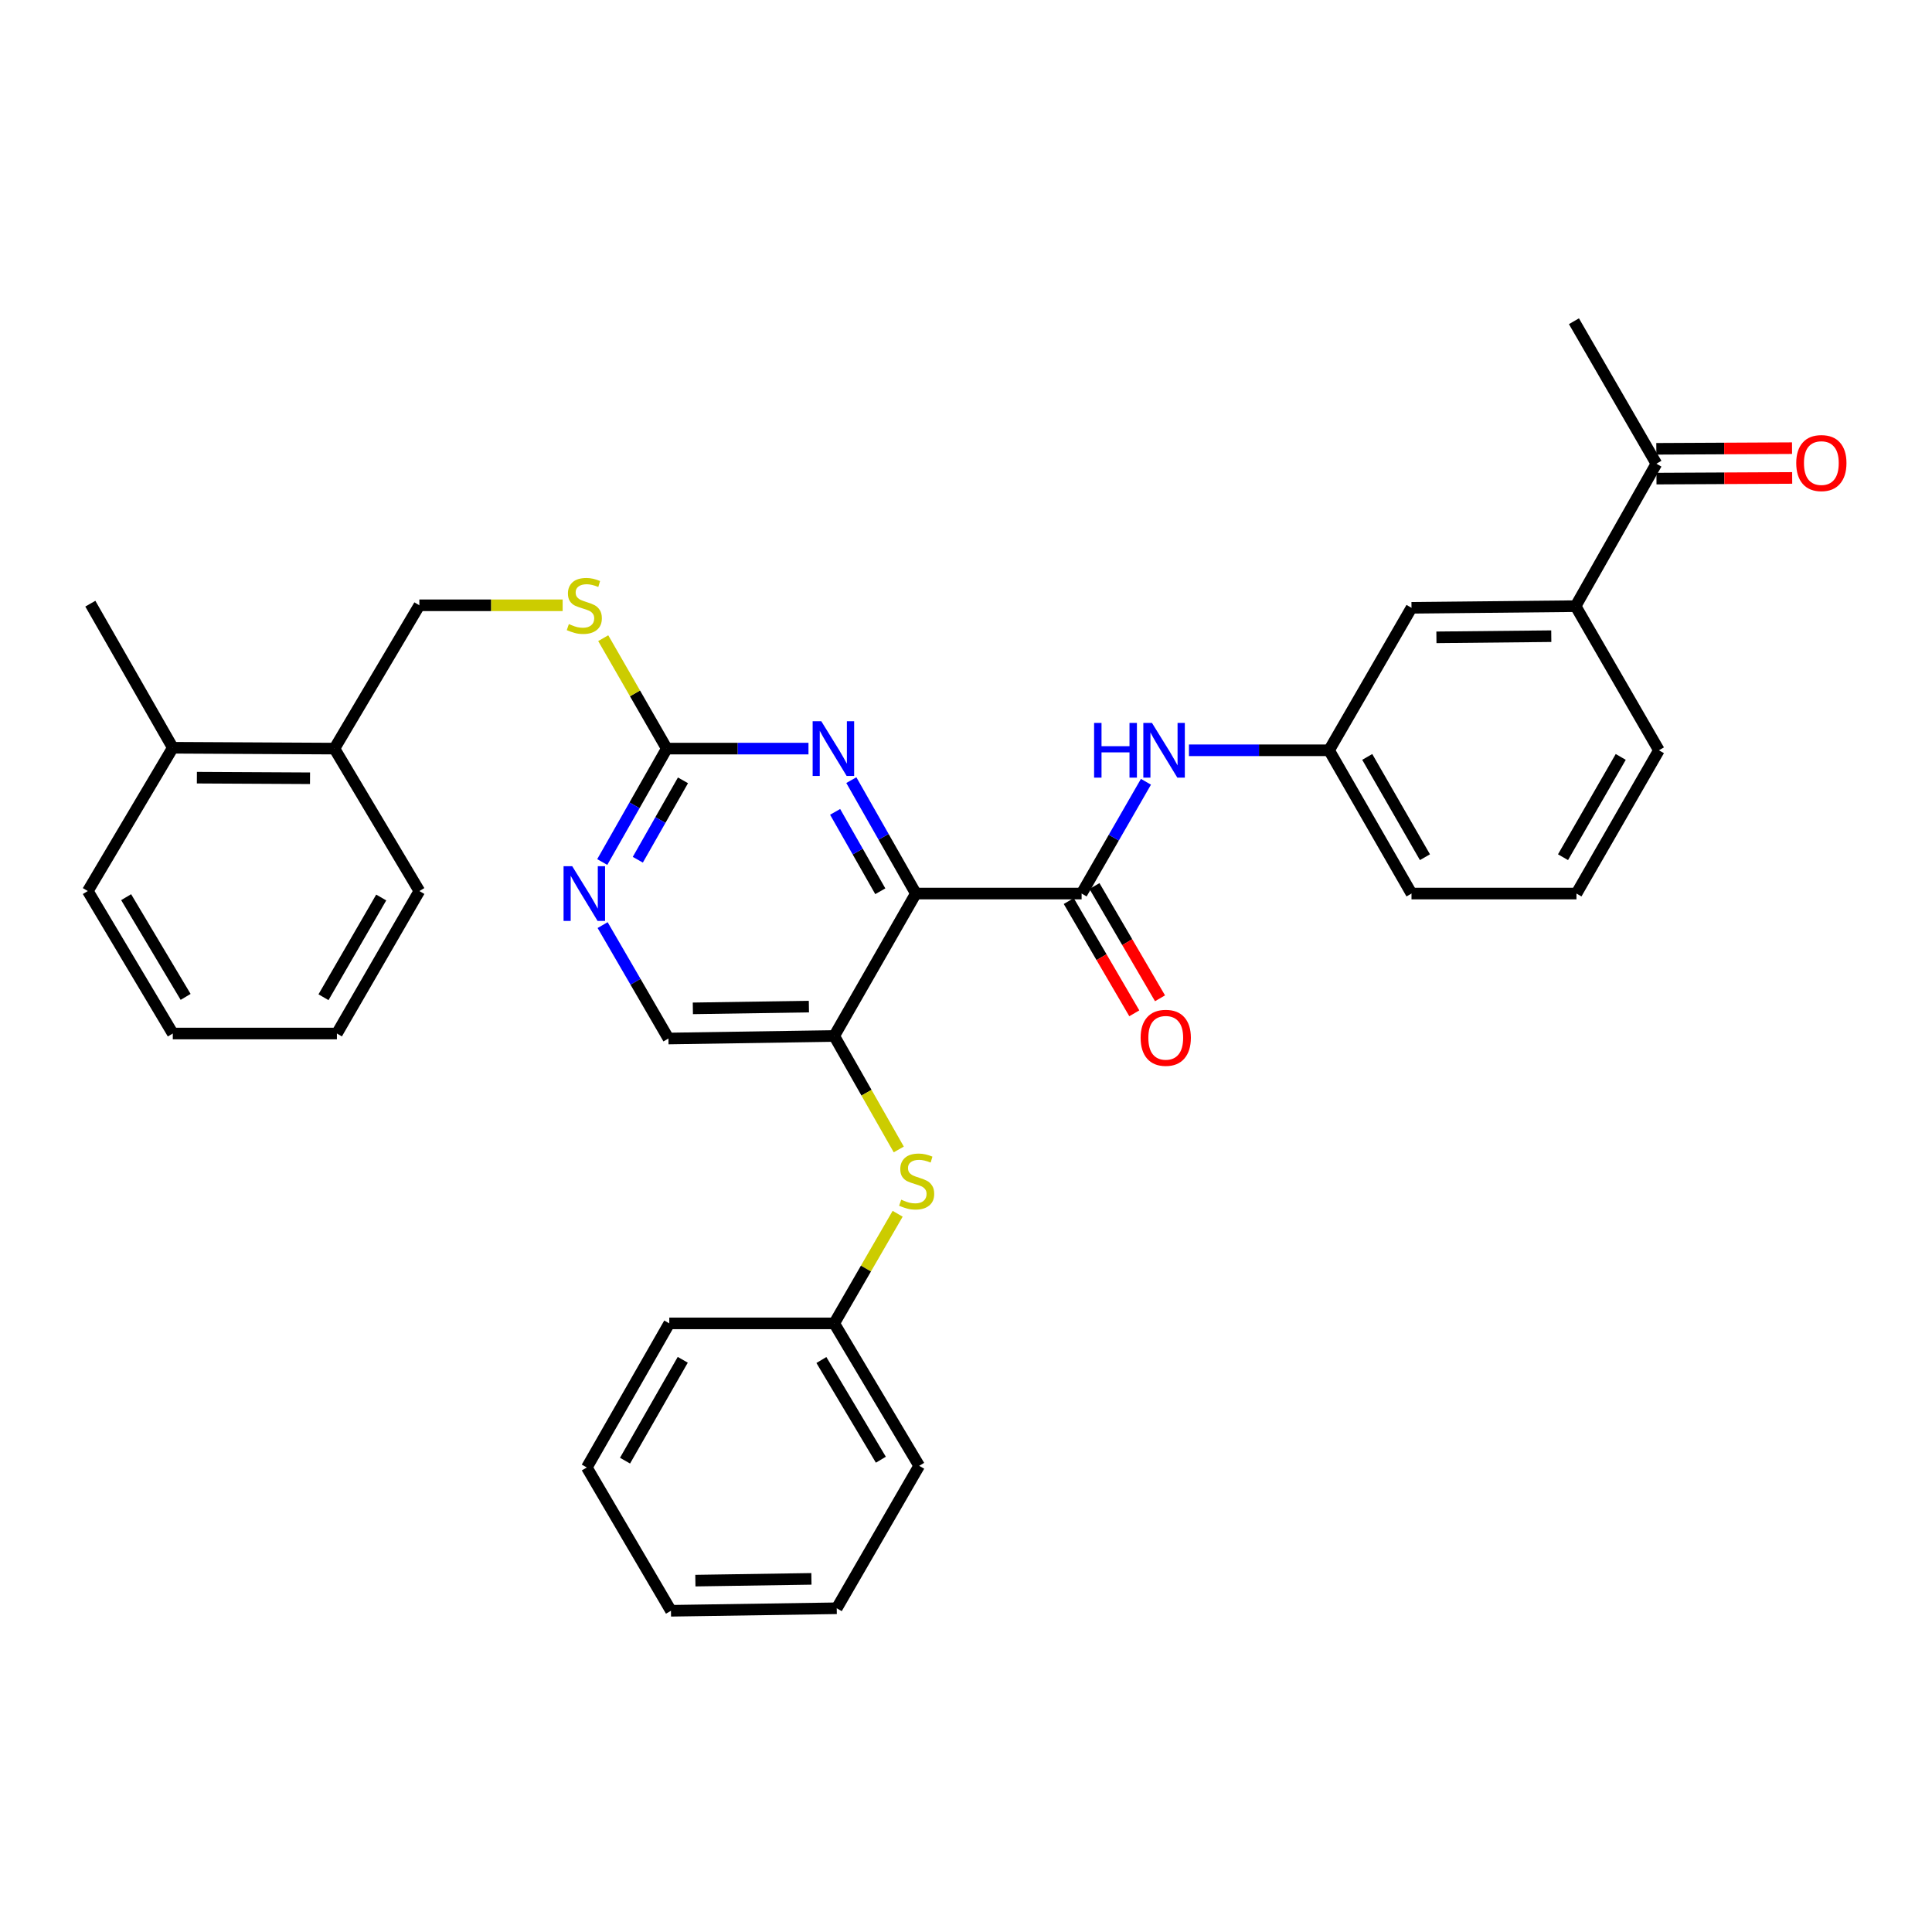 <?xml version='1.0' encoding='iso-8859-1'?>
<svg version='1.1' baseProfile='full'
              xmlns='http://www.w3.org/2000/svg'
                      xmlns:rdkit='http://www.rdkit.org/xml'
                      xmlns:xlink='http://www.w3.org/1999/xlink'
                  xml:space='preserve'
width='1000px' height='1000px' viewBox='0 0 1000 1000'>
<!-- END OF HEADER -->
<rect style='opacity:1.0;fill:#FFFFFF;stroke:none' width='1000' height='1000' x='0' y='0'> </rect>
<path class='bond-0' d='M 474.045,462.5 L 559.843,462.5' style='fill:none;fill-rule:evenodd;stroke:#000000;stroke-width:6px;stroke-linecap:butt;stroke-linejoin:miter;stroke-opacity:1' />
<path class='bond-1' d='M 474.045,462.5 L 431.792,536.224' style='fill:none;fill-rule:evenodd;stroke:#000000;stroke-width:6px;stroke-linecap:butt;stroke-linejoin:miter;stroke-opacity:1' />
<path class='bond-2' d='M 474.045,462.5 L 457.346,433.146' style='fill:none;fill-rule:evenodd;stroke:#000000;stroke-width:6px;stroke-linecap:butt;stroke-linejoin:miter;stroke-opacity:1' />
<path class='bond-2' d='M 457.346,433.146 L 440.647,403.792' style='fill:none;fill-rule:evenodd;stroke:#0000FF;stroke-width:6px;stroke-linecap:butt;stroke-linejoin:miter;stroke-opacity:1' />
<path class='bond-2' d='M 455.637,461.316 L 443.947,440.768' style='fill:none;fill-rule:evenodd;stroke:#000000;stroke-width:6px;stroke-linecap:butt;stroke-linejoin:miter;stroke-opacity:1' />
<path class='bond-2' d='M 443.947,440.768 L 432.258,420.221' style='fill:none;fill-rule:evenodd;stroke:#0000FF;stroke-width:6px;stroke-linecap:butt;stroke-linejoin:miter;stroke-opacity:1' />
<path class='bond-4' d='M 559.843,462.5 L 576.493,433.574' style='fill:none;fill-rule:evenodd;stroke:#000000;stroke-width:6px;stroke-linecap:butt;stroke-linejoin:miter;stroke-opacity:1' />
<path class='bond-4' d='M 576.493,433.574 L 593.142,404.647' style='fill:none;fill-rule:evenodd;stroke:#0000FF;stroke-width:6px;stroke-linecap:butt;stroke-linejoin:miter;stroke-opacity:1' />
<path class='bond-11' d='M 553.187,466.386 L 570.149,495.437' style='fill:none;fill-rule:evenodd;stroke:#000000;stroke-width:6px;stroke-linecap:butt;stroke-linejoin:miter;stroke-opacity:1' />
<path class='bond-11' d='M 570.149,495.437 L 587.111,524.487' style='fill:none;fill-rule:evenodd;stroke:#FF0000;stroke-width:6px;stroke-linecap:butt;stroke-linejoin:miter;stroke-opacity:1' />
<path class='bond-11' d='M 566.499,458.614 L 583.461,487.665' style='fill:none;fill-rule:evenodd;stroke:#000000;stroke-width:6px;stroke-linecap:butt;stroke-linejoin:miter;stroke-opacity:1' />
<path class='bond-11' d='M 583.461,487.665 L 600.423,516.715' style='fill:none;fill-rule:evenodd;stroke:#FF0000;stroke-width:6px;stroke-linecap:butt;stroke-linejoin:miter;stroke-opacity:1' />
<path class='bond-6' d='M 431.792,536.224 L 448.498,565.589' style='fill:none;fill-rule:evenodd;stroke:#000000;stroke-width:6px;stroke-linecap:butt;stroke-linejoin:miter;stroke-opacity:1' />
<path class='bond-6' d='M 448.498,565.589 L 465.204,594.955' style='fill:none;fill-rule:evenodd;stroke:#CCCC00;stroke-width:6px;stroke-linecap:butt;stroke-linejoin:miter;stroke-opacity:1' />
<path class='bond-7' d='M 431.792,536.224 L 345.985,537.534' style='fill:none;fill-rule:evenodd;stroke:#000000;stroke-width:6px;stroke-linecap:butt;stroke-linejoin:miter;stroke-opacity:1' />
<path class='bond-7' d='M 418.685,521.008 L 358.621,521.925' style='fill:none;fill-rule:evenodd;stroke:#000000;stroke-width:6px;stroke-linecap:butt;stroke-linejoin:miter;stroke-opacity:1' />
<path class='bond-3' d='M 418.468,387.475 L 381.794,387.475' style='fill:none;fill-rule:evenodd;stroke:#0000FF;stroke-width:6px;stroke-linecap:butt;stroke-linejoin:miter;stroke-opacity:1' />
<path class='bond-3' d='M 381.794,387.475 L 345.12,387.475' style='fill:none;fill-rule:evenodd;stroke:#000000;stroke-width:6px;stroke-linecap:butt;stroke-linejoin:miter;stroke-opacity:1' />
<path class='bond-5' d='M 345.12,387.475 L 328.421,416.828' style='fill:none;fill-rule:evenodd;stroke:#000000;stroke-width:6px;stroke-linecap:butt;stroke-linejoin:miter;stroke-opacity:1' />
<path class='bond-5' d='M 328.421,416.828 L 311.722,446.182' style='fill:none;fill-rule:evenodd;stroke:#0000FF;stroke-width:6px;stroke-linecap:butt;stroke-linejoin:miter;stroke-opacity:1' />
<path class='bond-5' d='M 353.508,403.903 L 341.819,424.45' style='fill:none;fill-rule:evenodd;stroke:#000000;stroke-width:6px;stroke-linecap:butt;stroke-linejoin:miter;stroke-opacity:1' />
<path class='bond-5' d='M 341.819,424.45 L 330.13,444.998' style='fill:none;fill-rule:evenodd;stroke:#0000FF;stroke-width:6px;stroke-linecap:butt;stroke-linejoin:miter;stroke-opacity:1' />
<path class='bond-9' d='M 345.12,387.475 L 328.676,358.895' style='fill:none;fill-rule:evenodd;stroke:#000000;stroke-width:6px;stroke-linecap:butt;stroke-linejoin:miter;stroke-opacity:1' />
<path class='bond-9' d='M 328.676,358.895 L 312.232,330.316' style='fill:none;fill-rule:evenodd;stroke:#CCCC00;stroke-width:6px;stroke-linecap:butt;stroke-linejoin:miter;stroke-opacity:1' />
<path class='bond-12' d='M 615.399,388.348 L 651.659,388.348' style='fill:none;fill-rule:evenodd;stroke:#0000FF;stroke-width:6px;stroke-linecap:butt;stroke-linejoin:miter;stroke-opacity:1' />
<path class='bond-12' d='M 651.659,388.348 L 687.92,388.348' style='fill:none;fill-rule:evenodd;stroke:#000000;stroke-width:6px;stroke-linecap:butt;stroke-linejoin:miter;stroke-opacity:1' />
<path class='bond-33' d='M 311.915,478.829 L 328.95,508.182' style='fill:none;fill-rule:evenodd;stroke:#0000FF;stroke-width:6px;stroke-linecap:butt;stroke-linejoin:miter;stroke-opacity:1' />
<path class='bond-33' d='M 328.95,508.182 L 345.985,537.534' style='fill:none;fill-rule:evenodd;stroke:#000000;stroke-width:6px;stroke-linecap:butt;stroke-linejoin:miter;stroke-opacity:1' />
<path class='bond-18' d='M 464.622,628.242 L 448.207,656.612' style='fill:none;fill-rule:evenodd;stroke:#CCCC00;stroke-width:6px;stroke-linecap:butt;stroke-linejoin:miter;stroke-opacity:1' />
<path class='bond-18' d='M 448.207,656.612 L 431.792,684.982' style='fill:none;fill-rule:evenodd;stroke:#000000;stroke-width:6px;stroke-linecap:butt;stroke-linejoin:miter;stroke-opacity:1' />
<path class='bond-8' d='M 815.526,313.742 L 730.592,314.599' style='fill:none;fill-rule:evenodd;stroke:#000000;stroke-width:6px;stroke-linecap:butt;stroke-linejoin:miter;stroke-opacity:1' />
<path class='bond-8' d='M 802.941,329.284 L 743.488,329.884' style='fill:none;fill-rule:evenodd;stroke:#000000;stroke-width:6px;stroke-linecap:butt;stroke-linejoin:miter;stroke-opacity:1' />
<path class='bond-10' d='M 815.526,313.742 L 857.35,240.018' style='fill:none;fill-rule:evenodd;stroke:#000000;stroke-width:6px;stroke-linecap:butt;stroke-linejoin:miter;stroke-opacity:1' />
<path class='bond-35' d='M 815.526,313.742 L 858.652,388.348' style='fill:none;fill-rule:evenodd;stroke:#000000;stroke-width:6px;stroke-linecap:butt;stroke-linejoin:miter;stroke-opacity:1' />
<path class='bond-15' d='M 291.225,313.297 L 254.142,313.297' style='fill:none;fill-rule:evenodd;stroke:#CCCC00;stroke-width:6px;stroke-linecap:butt;stroke-linejoin:miter;stroke-opacity:1' />
<path class='bond-15' d='M 254.142,313.297 L 217.06,313.297' style='fill:none;fill-rule:evenodd;stroke:#000000;stroke-width:6px;stroke-linecap:butt;stroke-linejoin:miter;stroke-opacity:1' />
<path class='bond-16' d='M 857.388,247.725 L 892.51,247.553' style='fill:none;fill-rule:evenodd;stroke:#000000;stroke-width:6px;stroke-linecap:butt;stroke-linejoin:miter;stroke-opacity:1' />
<path class='bond-16' d='M 892.51,247.553 L 927.633,247.38' style='fill:none;fill-rule:evenodd;stroke:#FF0000;stroke-width:6px;stroke-linecap:butt;stroke-linejoin:miter;stroke-opacity:1' />
<path class='bond-16' d='M 857.312,232.311 L 892.435,232.139' style='fill:none;fill-rule:evenodd;stroke:#000000;stroke-width:6px;stroke-linecap:butt;stroke-linejoin:miter;stroke-opacity:1' />
<path class='bond-16' d='M 892.435,232.139 L 927.557,231.966' style='fill:none;fill-rule:evenodd;stroke:#FF0000;stroke-width:6px;stroke-linecap:butt;stroke-linejoin:miter;stroke-opacity:1' />
<path class='bond-22' d='M 857.35,240.018 L 814.669,166.269' style='fill:none;fill-rule:evenodd;stroke:#000000;stroke-width:6px;stroke-linecap:butt;stroke-linejoin:miter;stroke-opacity:1' />
<path class='bond-13' d='M 687.92,388.348 L 730.592,314.599' style='fill:none;fill-rule:evenodd;stroke:#000000;stroke-width:6px;stroke-linecap:butt;stroke-linejoin:miter;stroke-opacity:1' />
<path class='bond-21' d='M 687.92,388.348 L 730.592,462.5' style='fill:none;fill-rule:evenodd;stroke:#000000;stroke-width:6px;stroke-linecap:butt;stroke-linejoin:miter;stroke-opacity:1' />
<path class='bond-21' d='M 707.681,391.782 L 737.552,443.689' style='fill:none;fill-rule:evenodd;stroke:#000000;stroke-width:6px;stroke-linecap:butt;stroke-linejoin:miter;stroke-opacity:1' />
<path class='bond-14' d='M 173.095,387.475 L 217.06,313.297' style='fill:none;fill-rule:evenodd;stroke:#000000;stroke-width:6px;stroke-linecap:butt;stroke-linejoin:miter;stroke-opacity:1' />
<path class='bond-17' d='M 173.095,387.475 L 89.437,387.038' style='fill:none;fill-rule:evenodd;stroke:#000000;stroke-width:6px;stroke-linecap:butt;stroke-linejoin:miter;stroke-opacity:1' />
<path class='bond-17' d='M 160.466,402.823 L 101.905,402.518' style='fill:none;fill-rule:evenodd;stroke:#000000;stroke-width:6px;stroke-linecap:butt;stroke-linejoin:miter;stroke-opacity:1' />
<path class='bond-23' d='M 173.095,387.475 L 217.06,461.207' style='fill:none;fill-rule:evenodd;stroke:#000000;stroke-width:6px;stroke-linecap:butt;stroke-linejoin:miter;stroke-opacity:1' />
<path class='bond-24' d='M 89.437,387.038 L 46.756,312.458' style='fill:none;fill-rule:evenodd;stroke:#000000;stroke-width:6px;stroke-linecap:butt;stroke-linejoin:miter;stroke-opacity:1' />
<path class='bond-25' d='M 89.437,387.038 L 45.455,461.207' style='fill:none;fill-rule:evenodd;stroke:#000000;stroke-width:6px;stroke-linecap:butt;stroke-linejoin:miter;stroke-opacity:1' />
<path class='bond-26' d='M 431.792,684.982 L 475.766,758.706' style='fill:none;fill-rule:evenodd;stroke:#000000;stroke-width:6px;stroke-linecap:butt;stroke-linejoin:miter;stroke-opacity:1' />
<path class='bond-26' d='M 425.15,703.937 L 455.931,755.543' style='fill:none;fill-rule:evenodd;stroke:#000000;stroke-width:6px;stroke-linecap:butt;stroke-linejoin:miter;stroke-opacity:1' />
<path class='bond-27' d='M 431.792,684.982 L 346.422,684.982' style='fill:none;fill-rule:evenodd;stroke:#000000;stroke-width:6px;stroke-linecap:butt;stroke-linejoin:miter;stroke-opacity:1' />
<path class='bond-19' d='M 858.652,388.348 L 815.971,462.5' style='fill:none;fill-rule:evenodd;stroke:#000000;stroke-width:6px;stroke-linecap:butt;stroke-linejoin:miter;stroke-opacity:1' />
<path class='bond-19' d='M 838.89,391.781 L 809.014,443.688' style='fill:none;fill-rule:evenodd;stroke:#000000;stroke-width:6px;stroke-linecap:butt;stroke-linejoin:miter;stroke-opacity:1' />
<path class='bond-20' d='M 815.971,462.5 L 730.592,462.5' style='fill:none;fill-rule:evenodd;stroke:#000000;stroke-width:6px;stroke-linecap:butt;stroke-linejoin:miter;stroke-opacity:1' />
<path class='bond-29' d='M 217.06,461.207 L 174.379,534.948' style='fill:none;fill-rule:evenodd;stroke:#000000;stroke-width:6px;stroke-linecap:butt;stroke-linejoin:miter;stroke-opacity:1' />
<path class='bond-29' d='M 197.317,464.546 L 167.44,516.165' style='fill:none;fill-rule:evenodd;stroke:#000000;stroke-width:6px;stroke-linecap:butt;stroke-linejoin:miter;stroke-opacity:1' />
<path class='bond-36' d='M 45.455,461.207 L 89.437,534.948' style='fill:none;fill-rule:evenodd;stroke:#000000;stroke-width:6px;stroke-linecap:butt;stroke-linejoin:miter;stroke-opacity:1' />
<path class='bond-36' d='M 65.29,464.372 L 96.078,515.991' style='fill:none;fill-rule:evenodd;stroke:#000000;stroke-width:6px;stroke-linecap:butt;stroke-linejoin:miter;stroke-opacity:1' />
<path class='bond-31' d='M 475.766,758.706 L 433.094,832.438' style='fill:none;fill-rule:evenodd;stroke:#000000;stroke-width:6px;stroke-linecap:butt;stroke-linejoin:miter;stroke-opacity:1' />
<path class='bond-30' d='M 346.422,684.982 L 303.732,759.562' style='fill:none;fill-rule:evenodd;stroke:#000000;stroke-width:6px;stroke-linecap:butt;stroke-linejoin:miter;stroke-opacity:1' />
<path class='bond-30' d='M 353.396,703.826 L 323.513,756.033' style='fill:none;fill-rule:evenodd;stroke:#000000;stroke-width:6px;stroke-linecap:butt;stroke-linejoin:miter;stroke-opacity:1' />
<path class='bond-28' d='M 89.437,534.948 L 174.379,534.948' style='fill:none;fill-rule:evenodd;stroke:#000000;stroke-width:6px;stroke-linecap:butt;stroke-linejoin:miter;stroke-opacity:1' />
<path class='bond-32' d='M 303.732,759.562 L 347.286,833.731' style='fill:none;fill-rule:evenodd;stroke:#000000;stroke-width:6px;stroke-linecap:butt;stroke-linejoin:miter;stroke-opacity:1' />
<path class='bond-34' d='M 433.094,832.438 L 347.286,833.731' style='fill:none;fill-rule:evenodd;stroke:#000000;stroke-width:6px;stroke-linecap:butt;stroke-linejoin:miter;stroke-opacity:1' />
<path class='bond-34' d='M 419.99,817.219 L 359.925,818.125' style='fill:none;fill-rule:evenodd;stroke:#000000;stroke-width:6px;stroke-linecap:butt;stroke-linejoin:miter;stroke-opacity:1' />
<path  class='atom-3' d='M 425.104 373.315
L 434.384 388.315
Q 435.304 389.795, 436.784 392.475
Q 438.264 395.155, 438.344 395.315
L 438.344 373.315
L 442.104 373.315
L 442.104 401.635
L 438.224 401.635
L 428.264 385.235
Q 427.104 383.315, 425.864 381.115
Q 424.664 378.915, 424.304 378.235
L 424.304 401.635
L 420.624 401.635
L 420.624 373.315
L 425.104 373.315
' fill='#0000FF'/>
<path  class='atom-5' d='M 566.304 374.188
L 570.144 374.188
L 570.144 386.228
L 584.624 386.228
L 584.624 374.188
L 588.464 374.188
L 588.464 402.508
L 584.624 402.508
L 584.624 389.428
L 570.144 389.428
L 570.144 402.508
L 566.304 402.508
L 566.304 374.188
' fill='#0000FF'/>
<path  class='atom-5' d='M 596.264 374.188
L 605.544 389.188
Q 606.464 390.668, 607.944 393.348
Q 609.424 396.028, 609.504 396.188
L 609.504 374.188
L 613.264 374.188
L 613.264 402.508
L 609.384 402.508
L 599.424 386.108
Q 598.264 384.188, 597.024 381.988
Q 595.824 379.788, 595.464 379.108
L 595.464 402.508
L 591.784 402.508
L 591.784 374.188
L 596.264 374.188
' fill='#0000FF'/>
<path  class='atom-6' d='M 296.179 448.34
L 305.459 463.34
Q 306.379 464.82, 307.859 467.5
Q 309.339 470.18, 309.419 470.34
L 309.419 448.34
L 313.179 448.34
L 313.179 476.66
L 309.299 476.66
L 299.339 460.26
Q 298.179 458.34, 296.939 456.14
Q 295.739 453.94, 295.379 453.26
L 295.379 476.66
L 291.699 476.66
L 291.699 448.34
L 296.179 448.34
' fill='#0000FF'/>
<path  class='atom-7' d='M 466.464 620.952
Q 466.784 621.072, 468.104 621.632
Q 469.424 622.192, 470.864 622.552
Q 472.344 622.872, 473.784 622.872
Q 476.464 622.872, 478.024 621.592
Q 479.584 620.272, 479.584 617.992
Q 479.584 616.432, 478.784 615.472
Q 478.024 614.512, 476.824 613.992
Q 475.624 613.472, 473.624 612.872
Q 471.104 612.112, 469.584 611.392
Q 468.104 610.672, 467.024 609.152
Q 465.984 607.632, 465.984 605.072
Q 465.984 601.512, 468.384 599.312
Q 470.824 597.112, 475.624 597.112
Q 478.904 597.112, 482.624 598.672
L 481.704 601.752
Q 478.304 600.352, 475.744 600.352
Q 472.984 600.352, 471.464 601.512
Q 469.944 602.632, 469.984 604.592
Q 469.984 606.112, 470.744 607.032
Q 471.544 607.952, 472.664 608.472
Q 473.824 608.992, 475.744 609.592
Q 478.304 610.392, 479.824 611.192
Q 481.344 611.992, 482.424 613.632
Q 483.544 615.232, 483.544 617.992
Q 483.544 621.912, 480.904 624.032
Q 478.304 626.112, 473.944 626.112
Q 471.424 626.112, 469.504 625.552
Q 467.624 625.032, 465.384 624.112
L 466.464 620.952
' fill='#CCCC00'/>
<path  class='atom-10' d='M 294.439 323.017
Q 294.759 323.137, 296.079 323.697
Q 297.399 324.257, 298.839 324.617
Q 300.319 324.937, 301.759 324.937
Q 304.439 324.937, 305.999 323.657
Q 307.559 322.337, 307.559 320.057
Q 307.559 318.497, 306.759 317.537
Q 305.999 316.577, 304.799 316.057
Q 303.599 315.537, 301.599 314.937
Q 299.079 314.177, 297.559 313.457
Q 296.079 312.737, 294.999 311.217
Q 293.959 309.697, 293.959 307.137
Q 293.959 303.577, 296.359 301.377
Q 298.799 299.177, 303.599 299.177
Q 306.879 299.177, 310.599 300.737
L 309.679 303.817
Q 306.279 302.417, 303.719 302.417
Q 300.959 302.417, 299.439 303.577
Q 297.919 304.697, 297.959 306.657
Q 297.959 308.177, 298.719 309.097
Q 299.519 310.017, 300.639 310.537
Q 301.799 311.057, 303.719 311.657
Q 306.279 312.457, 307.799 313.257
Q 309.319 314.057, 310.399 315.697
Q 311.519 317.297, 311.519 320.057
Q 311.519 323.977, 308.879 326.097
Q 306.279 328.177, 301.919 328.177
Q 299.399 328.177, 297.479 327.617
Q 295.599 327.097, 293.359 326.177
L 294.439 323.017
' fill='#CCCC00'/>
<path  class='atom-12' d='M 590.389 537.16
Q 590.389 530.36, 593.749 526.56
Q 597.109 522.76, 603.389 522.76
Q 609.669 522.76, 613.029 526.56
Q 616.389 530.36, 616.389 537.16
Q 616.389 544.04, 612.989 547.96
Q 609.589 551.84, 603.389 551.84
Q 597.149 551.84, 593.749 547.96
Q 590.389 544.08, 590.389 537.16
M 603.389 548.64
Q 607.709 548.64, 610.029 545.76
Q 612.389 542.84, 612.389 537.16
Q 612.389 531.6, 610.029 528.8
Q 607.709 525.96, 603.389 525.96
Q 599.069 525.96, 596.709 528.76
Q 594.389 531.56, 594.389 537.16
Q 594.389 542.88, 596.709 545.76
Q 599.069 548.64, 603.389 548.64
' fill='#FF0000'/>
<path  class='atom-17' d='M 929.729 239.679
Q 929.729 232.879, 933.089 229.079
Q 936.449 225.279, 942.729 225.279
Q 949.009 225.279, 952.369 229.079
Q 955.729 232.879, 955.729 239.679
Q 955.729 246.559, 952.329 250.479
Q 948.929 254.359, 942.729 254.359
Q 936.489 254.359, 933.089 250.479
Q 929.729 246.599, 929.729 239.679
M 942.729 251.159
Q 947.049 251.159, 949.369 248.279
Q 951.729 245.359, 951.729 239.679
Q 951.729 234.119, 949.369 231.319
Q 947.049 228.479, 942.729 228.479
Q 938.409 228.479, 936.049 231.279
Q 933.729 234.079, 933.729 239.679
Q 933.729 245.399, 936.049 248.279
Q 938.409 251.159, 942.729 251.159
' fill='#FF0000'/>
</svg>
